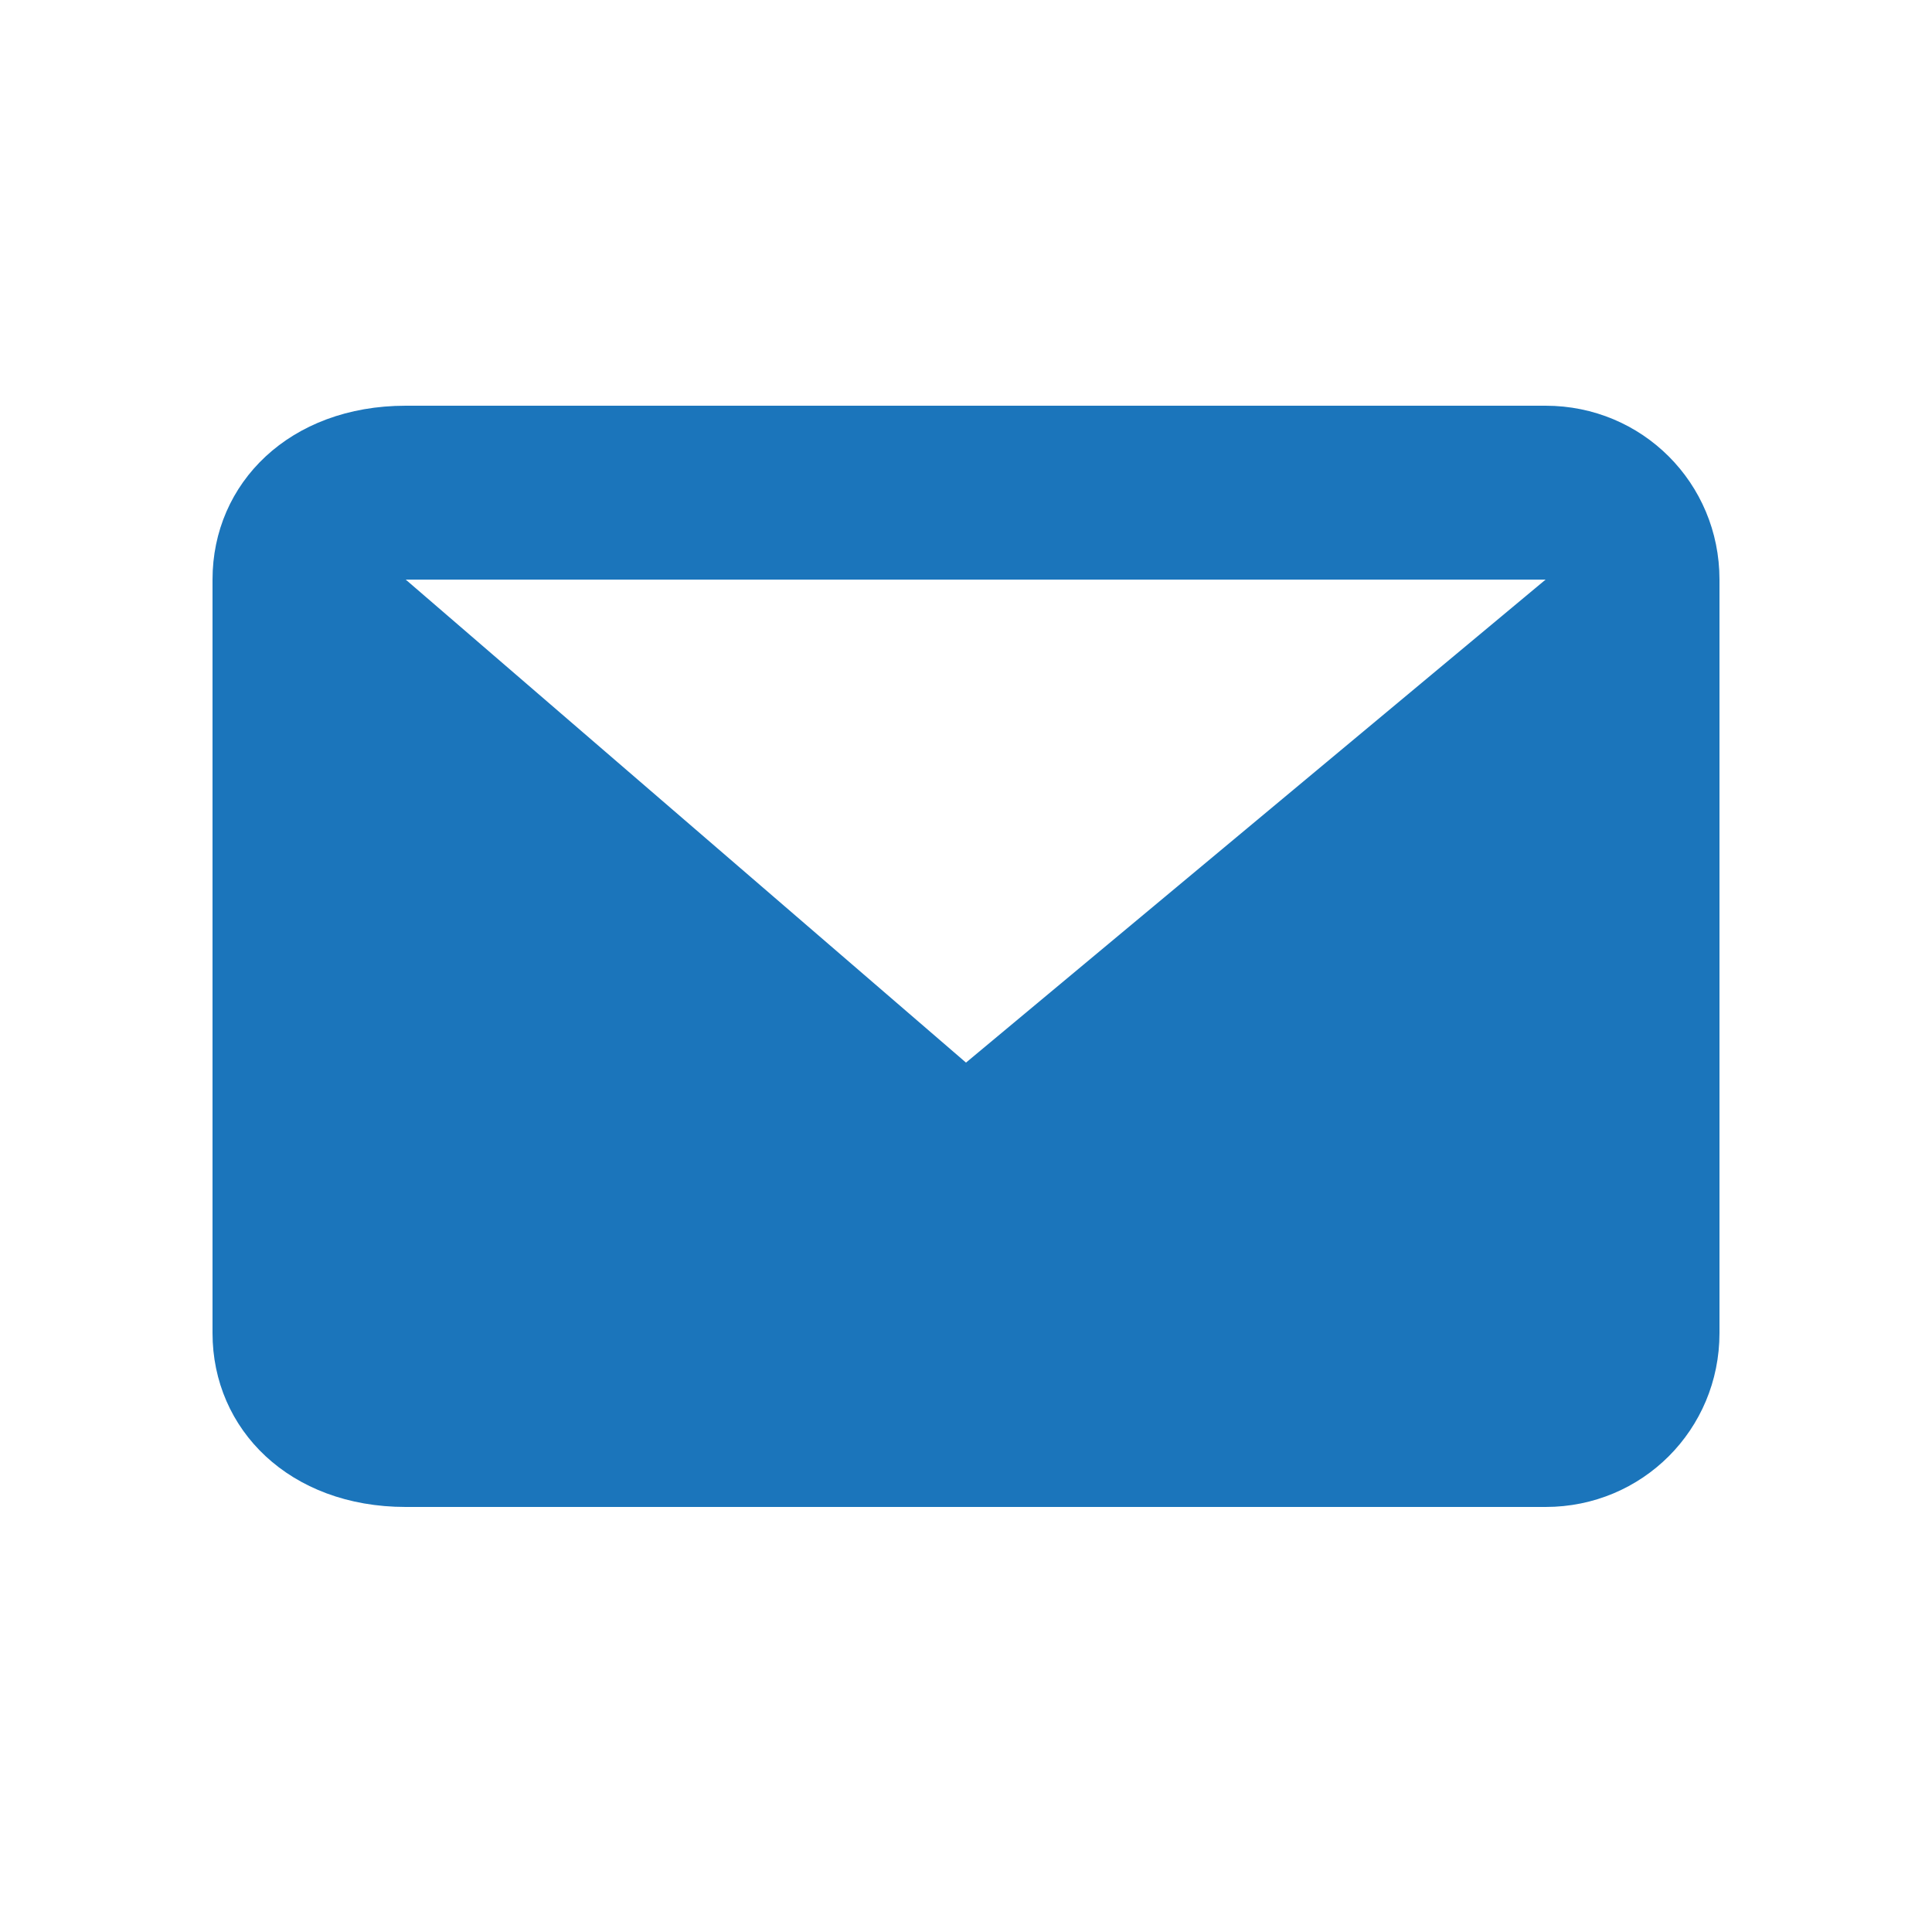 <?xml version="1.0" encoding="utf-8"?>
<!-- Generator: Adobe Illustrator 22.1.0, SVG Export Plug-In . SVG Version: 6.00 Build 0)  -->
<svg version="1.1" id="Layer_1" xmlns="http://www.w3.org/2000/svg" xmlns:xlink="http://www.w3.org/1999/xlink" x="0px" y="0px"
	 viewBox="0 0 10 10" style="enable-background:new 0 0 10 10;" xml:space="preserve">
<style type="text/css">
	.st0{fill:#1B75BB;}
</style>
<g id="Messages" transform="translate(-2 173)">
	<g id="Path_50">
		<path class="st0" d="M10-170H4.1l2.9,2.5L10-170z M3.1-170c0-0.5,0.4-0.9,1-0.9H10c0.5,0,0.9,0.4,0.9,0.9v3.9
			c0,0.5-0.4,0.9-0.9,0.9H4.1c-0.6,0-1-0.4-1-0.9V-170z"/>
	</g>
</g>
</svg>
